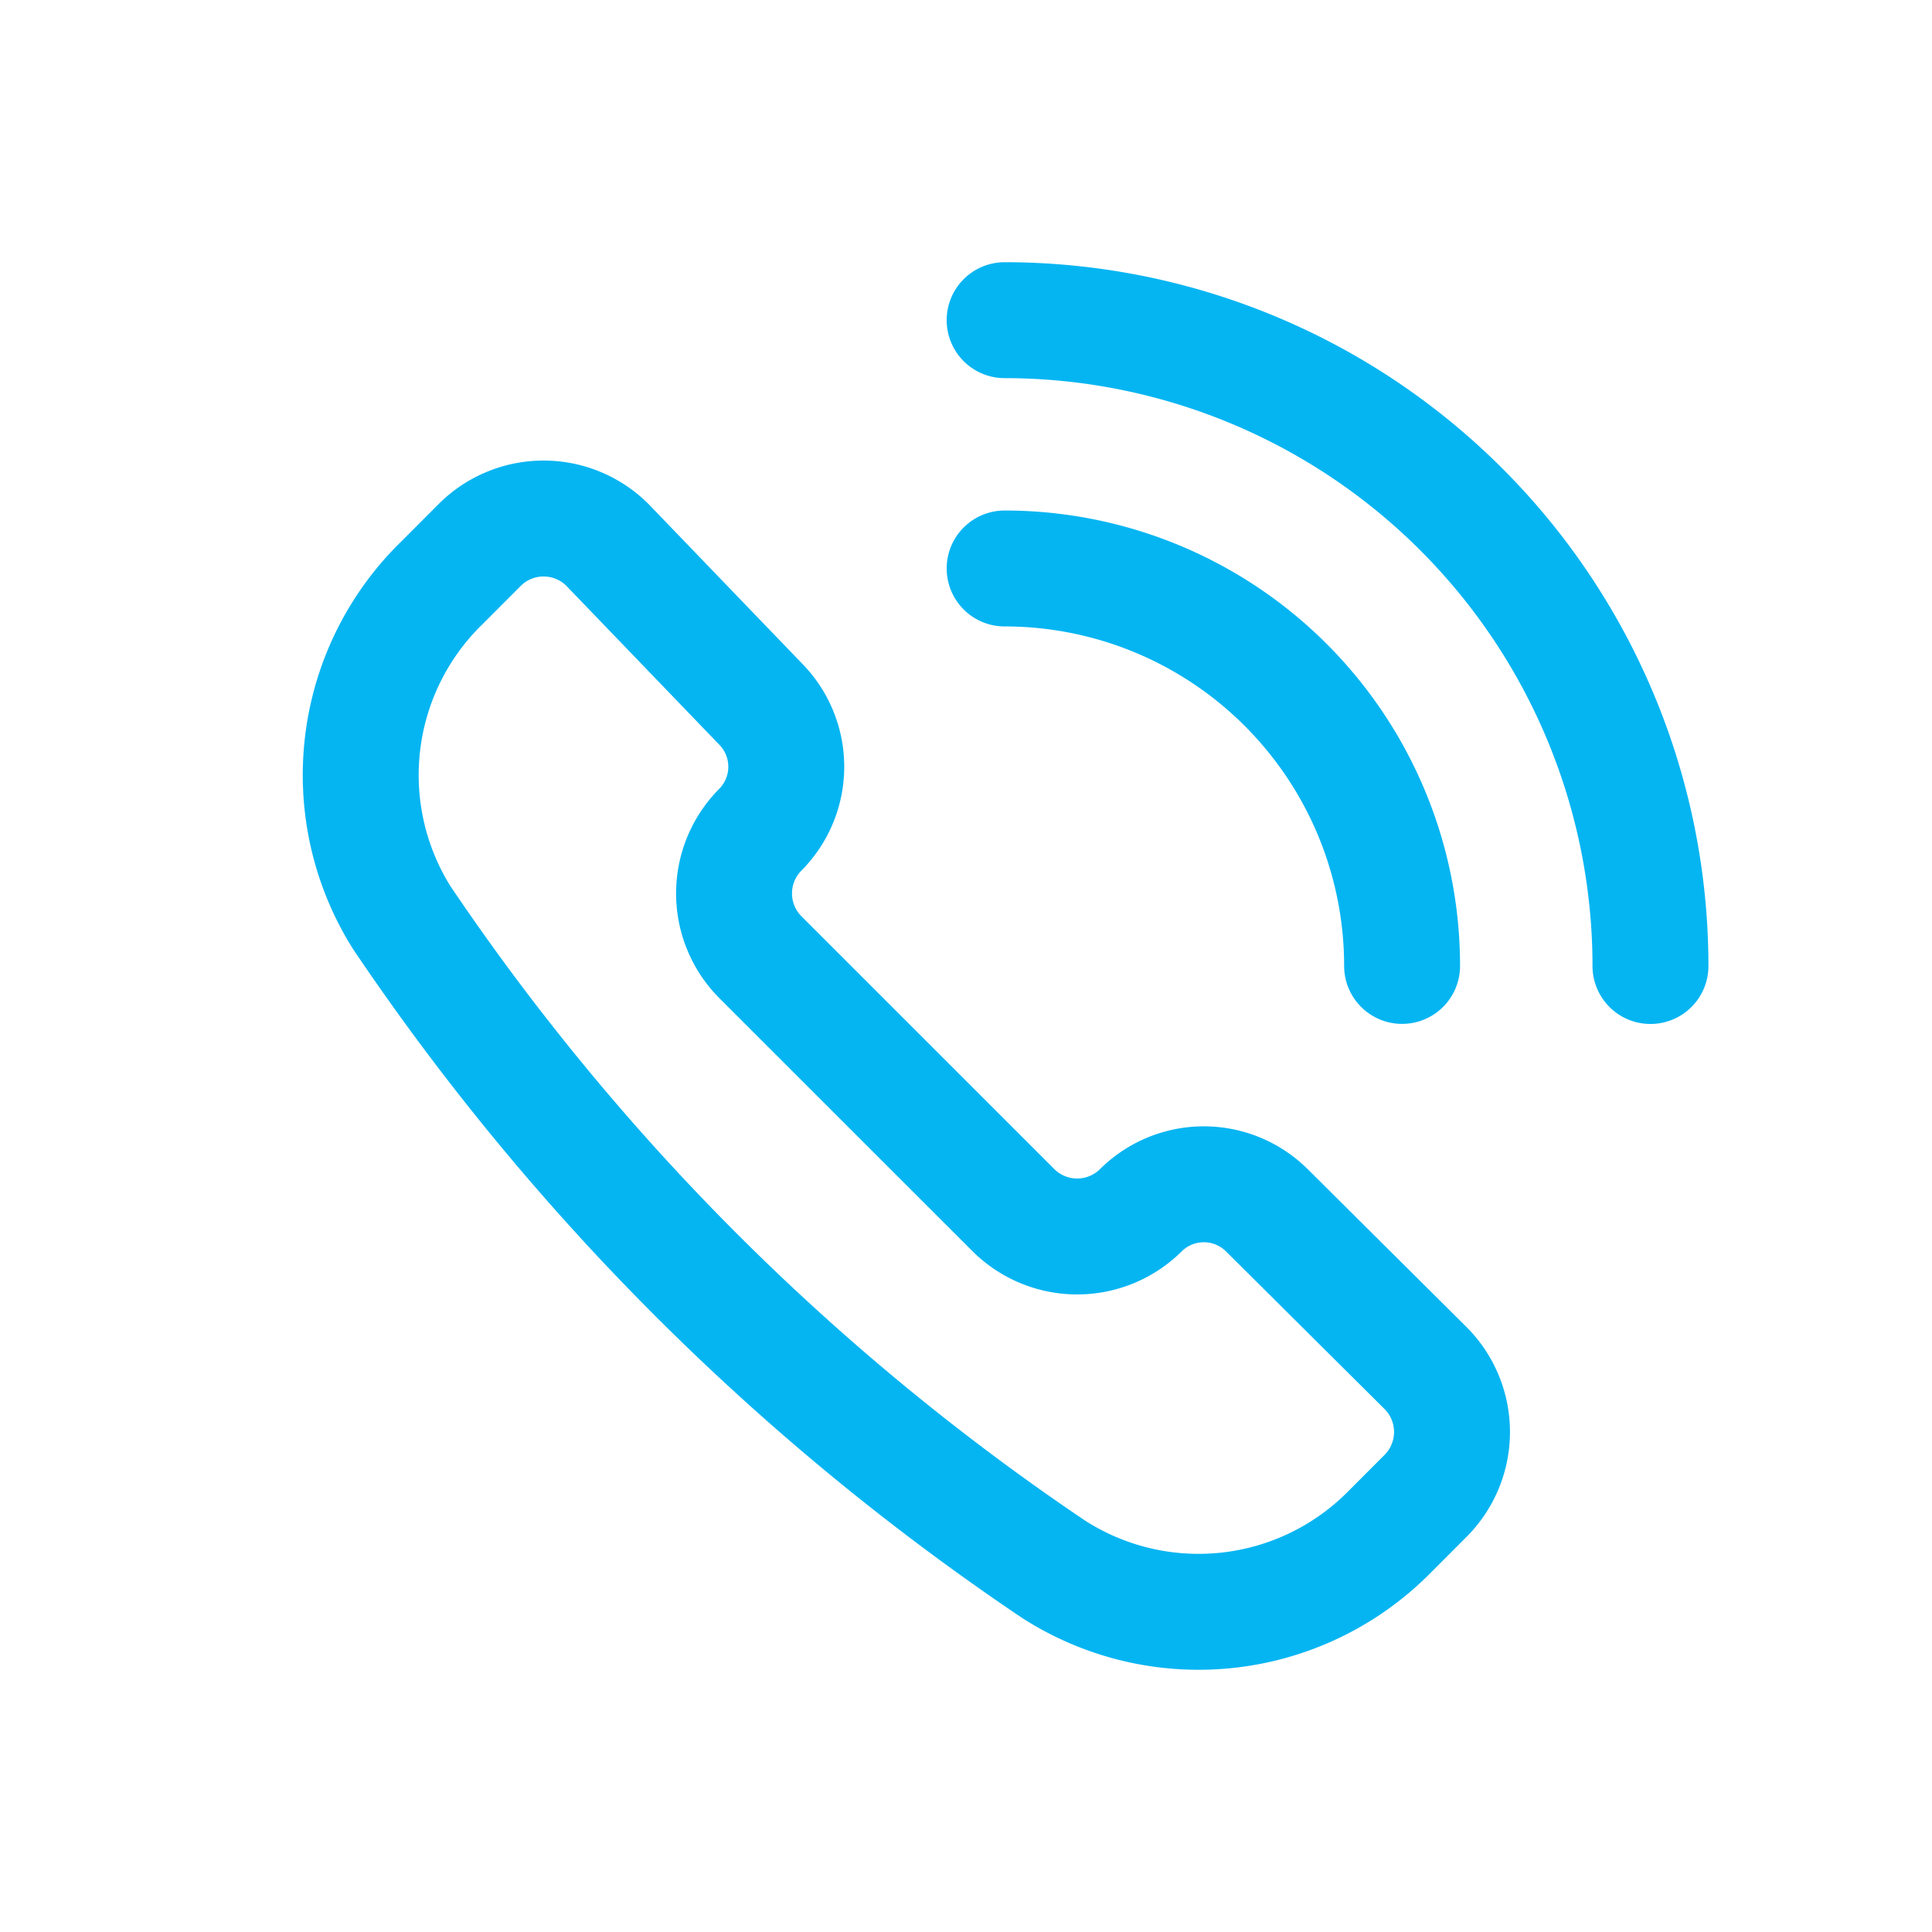 <svg width="25" height="25" fill="none" xmlns="http://www.w3.org/2000/svg"><path d="M13.63 20.304a3.471 3.471 0 004.333-.463l.488-.489a1.17 1.17 0 000-1.645l-2.057-2.045a1.157 1.157 0 00-1.633 0 1.17 1.17 0 01-1.645 0l-3.279-3.278a1.17 1.17 0 010-1.646 1.157 1.157 0 000-1.633l-1.98-2.057a1.17 1.17 0 00-1.646 0l-.488.489a3.471 3.471 0 00-.527 4.333 31.151 31.151 0 008.434 8.434zM13 4.143a8.358 8.358 0 018.357 8.357M13 7.356a5.143 5.143 0 015.143 5.143" stroke="#05B5F2" stroke-width="1.5" stroke-linecap="round" stroke-linejoin="round"/></svg>